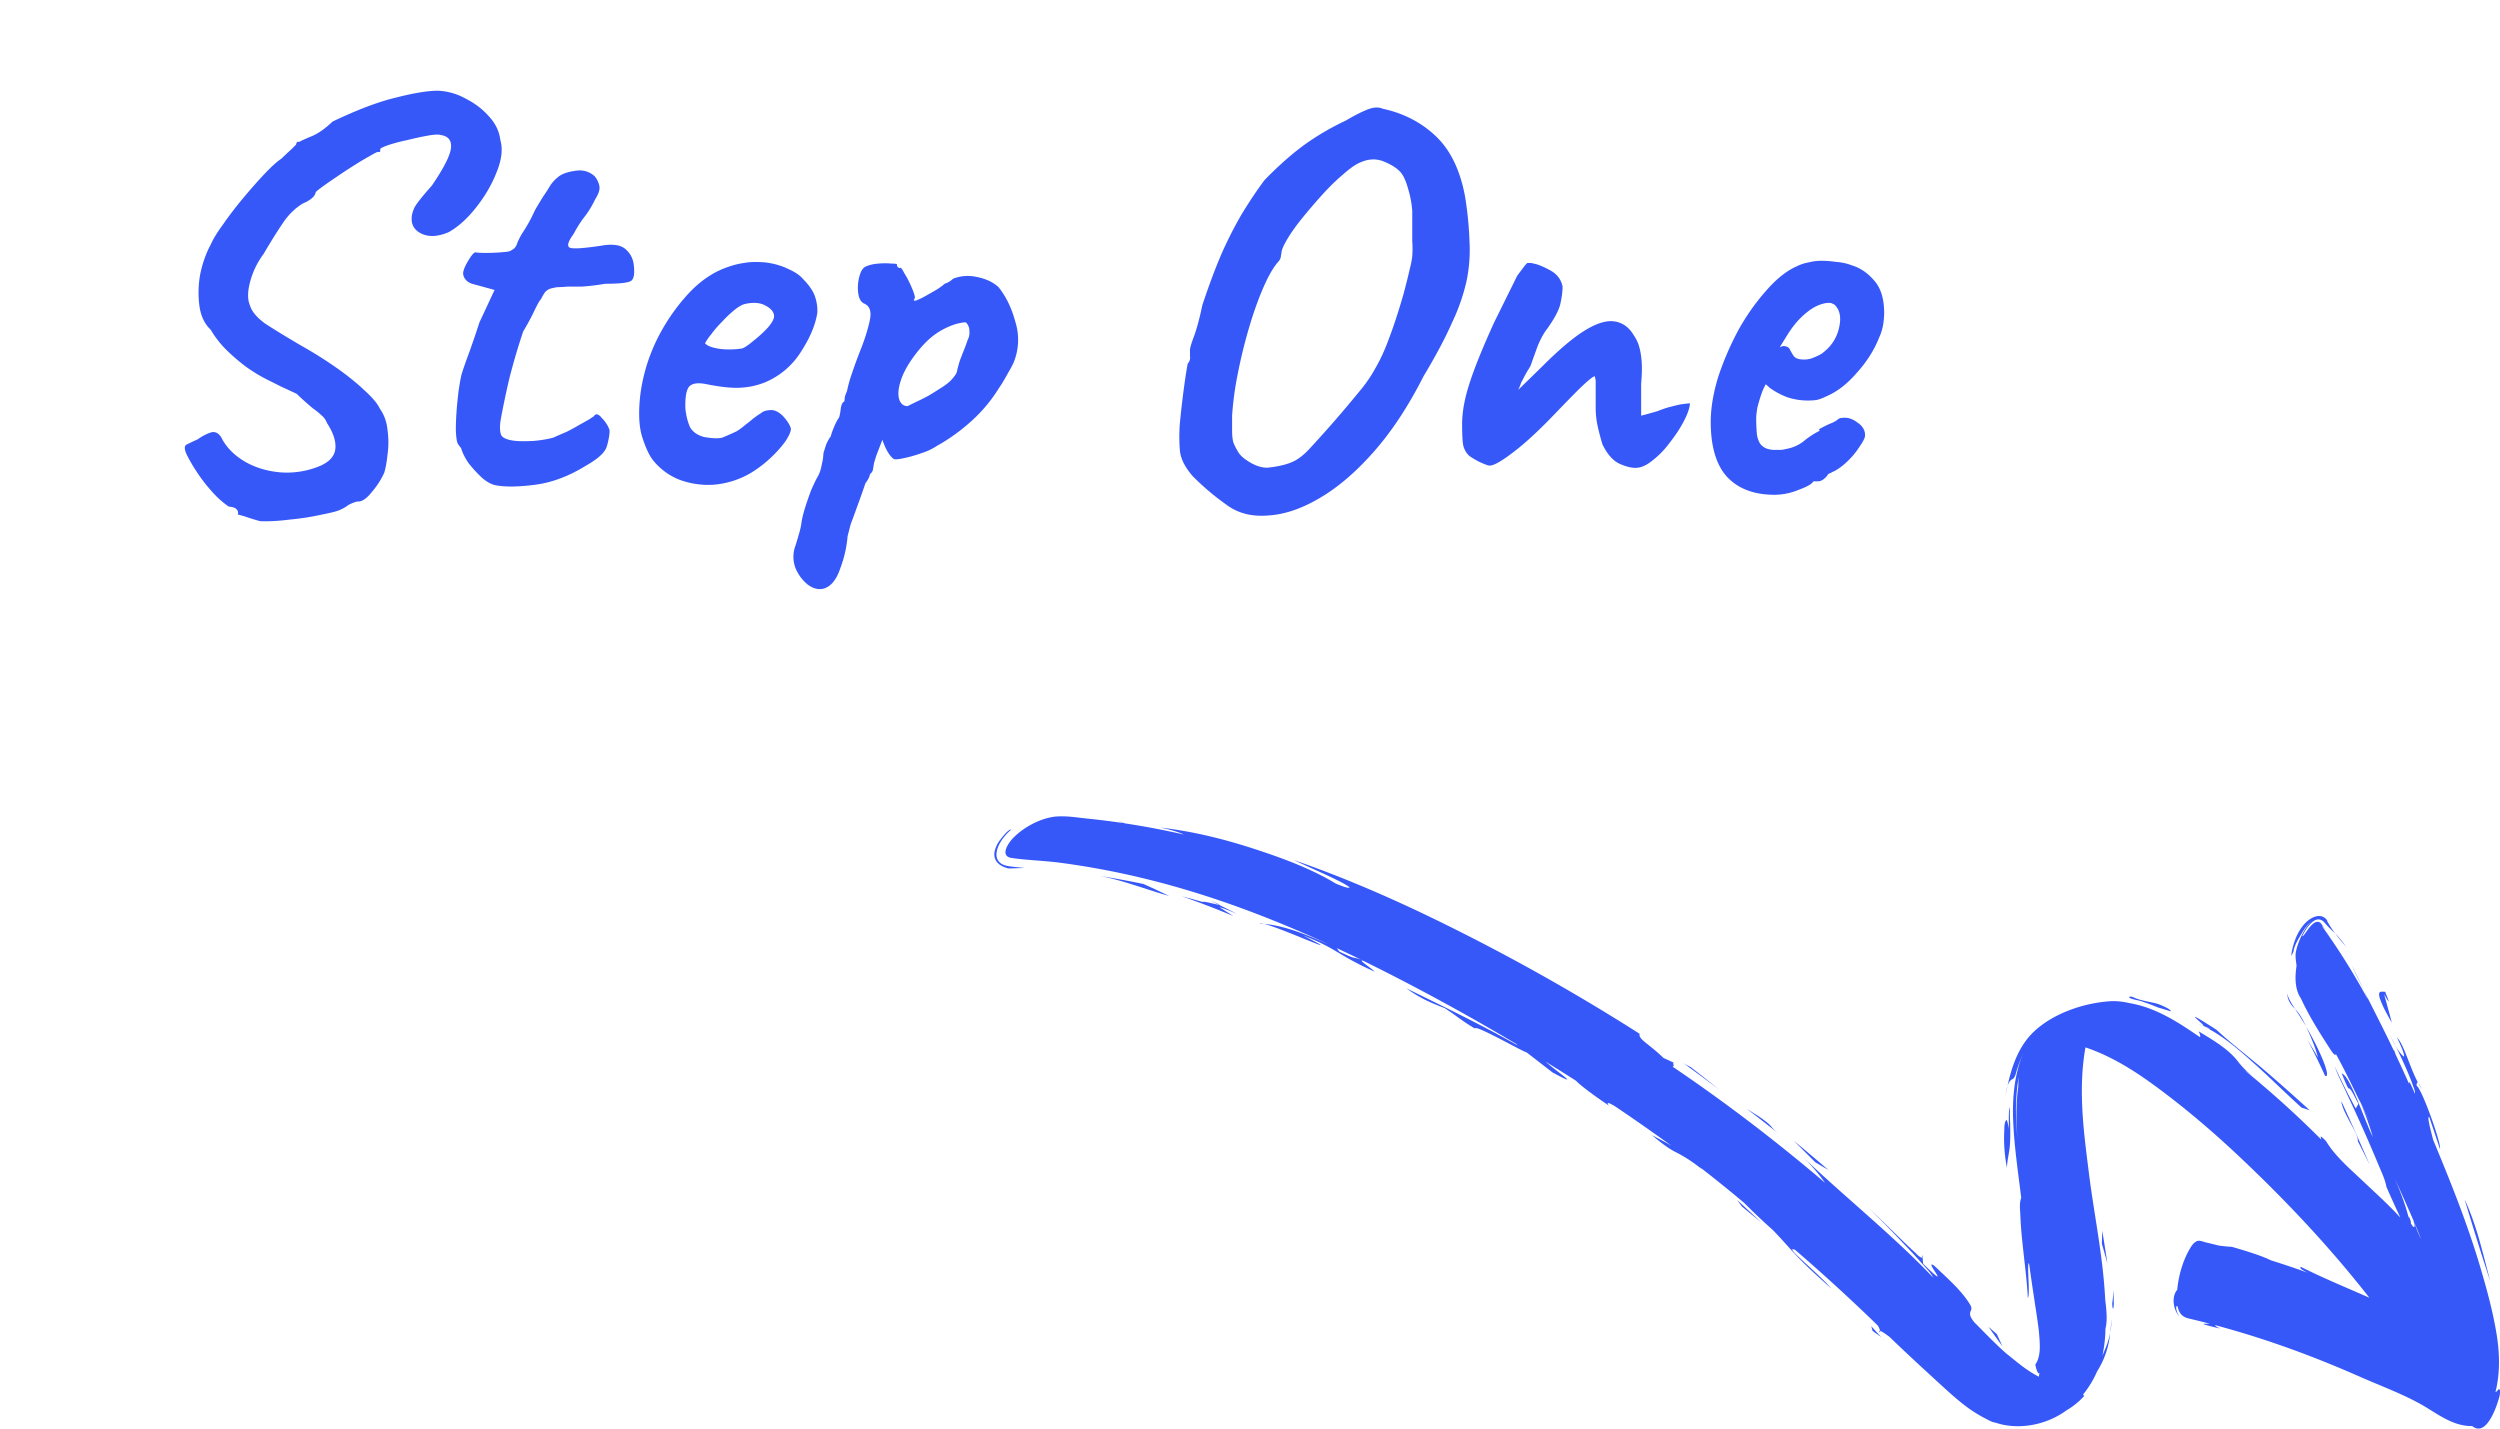 <svg xmlns="http://www.w3.org/2000/svg" width="98" height="56" fill="none"><path fill="#3758F9" d="M10.198 20.43a8.91 8.91 0 0 1-.638-.198l-.242-.066c.03-.073.015-.14-.044-.198-.044-.059-.146-.095-.308-.11a3.64 3.64 0 0 1-.682-.616 6.25 6.25 0 0 1-.616-.814 5.55 5.55 0 0 1-.352-.616c-.102-.22-.095-.352.022-.396.118-.059.257-.125.418-.198.162-.117.33-.205.506-.264.19-.059.345.037.462.286.19.337.484.623.88.858.41.235.873.374 1.386.418a3.348 3.348 0 0 0 1.584-.264c.352-.161.543-.381.572-.66.03-.293-.08-.63-.33-1.012a.67.67 0 0 0-.198-.286 3.126 3.126 0 0 0-.352-.286 11.29 11.29 0 0 1-.638-.572l-.616-.286-.572-.286a6.428 6.428 0 0 1-.792-.484 7.586 7.586 0 0 1-.814-.704 3.911 3.911 0 0 1-.572-.748c-.234-.22-.381-.52-.44-.902a4.017 4.017 0 0 1 .022-1.254c.088-.44.228-.836.418-1.188.088-.205.25-.47.484-.792.235-.337.499-.682.792-1.034.294-.352.572-.667.836-.946.279-.293.499-.491.66-.594.118-.117.242-.235.374-.352l.198-.198c.015-.073.037-.11.066-.11h.066c.074-.044.235-.117.484-.22.25-.103.52-.293.814-.572.983-.47 1.819-.785 2.508-.946.69-.176 1.232-.264 1.628-.264a2.45 2.45 0 0 1 1.078.308c.352.176.653.403.902.682.264.279.418.594.462.946.103.352.052.777-.154 1.276-.19.484-.462.946-.814 1.386-.337.425-.69.74-1.056.946-.41.176-.762.198-1.056.066-.278-.132-.41-.337-.396-.616 0-.117.037-.257.11-.418.088-.161.316-.447.682-.858.47-.69.719-1.18.748-1.474.03-.293-.102-.462-.396-.506-.088-.03-.256-.022-.506.022s-.52.103-.814.176a6.83 6.83 0 0 0-.748.198c-.205.073-.308.125-.308.154v.066c0 .044-.03.059-.088.044-.03 0-.132.051-.308.154-.161.088-.36.205-.594.352-.234.147-.47.3-.704.462-.22.147-.41.279-.572.396-.161.117-.25.19-.264.22-.03.161-.198.308-.506.44-.293.176-.55.425-.77.748-.22.323-.476.733-.77 1.232a3.17 3.17 0 0 0-.528 1.1c-.102.381-.102.69 0 .924.074.235.272.47.594.704.338.22.792.499 1.364.836.499.279.968.572 1.408.88.44.308.814.609 1.122.902.308.279.506.513.594.704.176.25.279.535.308.858.044.323.044.638 0 .946-.03.293-.073.535-.132.726a3.2 3.2 0 0 1-.484.748c-.205.264-.396.389-.572.374a1.304 1.304 0 0 0-.374.154c-.073.059-.161.11-.264.154-.102.059-.344.125-.726.198a9.78 9.78 0 0 1-1.254.198c-.454.059-.85.08-1.188.066Zm9.232-1.408c-.16-.03-.337-.125-.527-.286a4.878 4.878 0 0 1-.528-.572 2.205 2.205 0 0 1-.287-.55c0-.03-.021-.066-.066-.11l-.043-.066c-.06-.044-.096-.235-.11-.572 0-.352.021-.74.066-1.166a8.39 8.39 0 0 1 .154-1.012c.073-.235.183-.55.33-.946.146-.41.27-.777.373-1.1l.595-1.276-.88-.242a.527.527 0 0 1-.265-.176.427.427 0 0 1-.088-.22c0-.117.067-.286.198-.506.133-.22.228-.33.287-.33.073.015.205.022.396.022.205 0 .403-.007.593-.022.191-.015.308-.03.352-.044.06-.03.118-.066.177-.11a.547.547 0 0 0 .131-.242c.074-.161.14-.286.198-.374.06-.088.14-.22.242-.396a7.37 7.37 0 0 0 .242-.484c.074-.132.184-.315.33-.55a5.69 5.69 0 0 0 .242-.374c.088-.147.198-.271.33-.374.133-.117.345-.198.639-.242.308-.059.572.007.791.198a.834.834 0 0 1 .198.418c.015.132-.044.3-.175.506-.118.25-.257.477-.418.682-.147.19-.287.41-.419.66-.234.323-.278.506-.131.55.146.044.557.015 1.232-.088.425-.073.733-.03.924.132.19.161.3.367.33.616.044.352.007.565-.11.638-.118.073-.455.11-1.012.11a8.746 8.746 0 0 1-.902.11h-.55a6.065 6.065 0 0 1-.374.022c-.06 0-.147.015-.264.044a.472.472 0 0 0-.265.154 1.816 1.816 0 0 0-.154.264c-.058.059-.146.213-.264.462a9.27 9.27 0 0 1-.44.814 26.35 26.35 0 0 0-.527 1.782c-.133.557-.25 1.115-.353 1.672-.044.279-.036.484.023.616.073.117.264.19.572.22.16.015.396.015.704 0 .308-.03.564-.073.77-.132.16-.073.33-.147.506-.22.175-.088.337-.176.483-.264l.396-.22.198-.132c.074-.117.176-.095.308.066.147.147.25.308.308.484 0 .176-.036.389-.11.638-.073.235-.344.484-.814.748-.66.41-1.32.66-1.98.748-.66.088-1.18.095-1.562.022Zm9.968-.462c-.44.25-.91.396-1.408.44a3.25 3.25 0 0 1-1.364-.198 2.496 2.496 0 0 1-1.034-.77c-.147-.19-.286-.491-.418-.902-.132-.425-.154-.997-.066-1.716a6.937 6.937 0 0 1 .616-2.046 7.673 7.673 0 0 1 1.232-1.826c.484-.528 1.012-.887 1.584-1.078.205-.073.41-.125.616-.154.22-.044.506-.051.858-.022.337.044.638.132.902.264.264.117.454.25.572.396.234.235.388.462.462.682.073.22.102.433.088.638-.074.47-.286.975-.638 1.518a3.051 3.051 0 0 1-1.43 1.21 2.99 2.99 0 0 1-.88.198c-.338.03-.8-.015-1.386-.132-.352-.073-.587-.037-.704.11-.103.147-.147.433-.132.858.029.264.088.499.176.704.102.19.286.323.55.396.337.059.579.066.726.022.146-.059.33-.14.55-.242.117-.073.227-.154.33-.242.117-.088.227-.176.33-.264.117-.088.212-.154.286-.198a.518.518 0 0 1 .22-.11c.073-.015.146-.022.22-.022.161.015.315.103.462.264.146.161.242.315.286.462 0 .117-.074.286-.22.506a4.627 4.627 0 0 1-.594.66 4.68 4.68 0 0 1-.792.594Zm-.286-4.906c.102-.044.249-.147.44-.308a4.59 4.59 0 0 0 .55-.506c.161-.19.242-.337.242-.44 0-.161-.11-.3-.33-.418-.206-.117-.477-.14-.814-.066-.118.03-.257.11-.418.242a4.69 4.69 0 0 0-.484.462 4.005 4.005 0 0 0-.418.484 2.19 2.19 0 0 0-.242.352c.058.073.176.132.352.176.176.044.366.066.572.066.22 0 .403-.015.55-.044Zm3.19 9.416c-.206.059-.419.007-.639-.154a1.614 1.614 0 0 1-.484-.66 1.233 1.233 0 0 1 0-.858c.03-.088.074-.235.132-.44.059-.19.096-.36.11-.506a4.52 4.52 0 0 1 .132-.528c.074-.235.154-.47.242-.704.103-.235.184-.403.242-.506.088-.147.147-.315.176-.506a2.11 2.11 0 0 0 .066-.44c.03-.103.066-.22.11-.352.059-.132.118-.235.176-.308.03-.117.074-.242.132-.374.059-.147.125-.271.198-.374.03-.103.052-.227.066-.374.03-.147.074-.227.132-.242a.727.727 0 0 0 .022-.176c.015-.059.044-.14.088-.242a5.61 5.61 0 0 1 .198-.704c.103-.308.228-.645.374-1.012.162-.425.272-.792.33-1.1.059-.323-.022-.528-.242-.616-.117-.059-.19-.19-.22-.396-.029-.22-.014-.44.044-.66.059-.22.147-.352.264-.396.132-.059.294-.095.484-.11.191-.015.36-.015.506 0 .162 0 .235.015.22.044 0 .073.037.117.11.132.03-.044.088.022.176.198.103.161.198.345.286.55.088.205.132.345.132.418a.384.384 0 0 0-.044.11h.088l.242-.11c.162-.088.33-.183.506-.286a2.35 2.35 0 0 0 .374-.264l.11-.044a.837.837 0 0 0 .22-.154c.294-.117.609-.14.946-.066.352.073.631.205.836.396.294.367.514.821.66 1.364a2.34 2.34 0 0 1-.066 1.584 3.3 3.3 0 0 1-.198.374c-.088.161-.176.315-.264.462l-.132.198a5.917 5.917 0 0 1-1.122 1.32c-.396.352-.828.66-1.298.924a2.433 2.433 0 0 1-.616.286 5.18 5.18 0 0 1-.704.198c-.205.044-.33.051-.374.022-.161-.117-.308-.367-.44-.748l-.22.572a5.97 5.97 0 0 0-.11.352 5.01 5.01 0 0 1-.044.264.277.277 0 0 1-.11.154l-.022.088a.886.886 0 0 1-.154.264c-.146.425-.264.755-.352.99-.088.25-.161.447-.22.594-.044.161-.088.33-.132.506a4.614 4.614 0 0 1-.286 1.254c-.146.44-.359.704-.638.792Zm3.277-7.15.308-.154a8.1 8.1 0 0 0 .528-.264c.191-.117.367-.227.528-.33.176-.117.301-.22.374-.308.118-.132.184-.235.198-.308.015-.088.052-.227.11-.418a19.7 19.7 0 0 1 .154-.396 7.67 7.67 0 0 0 .154-.418.607.607 0 0 0 .066-.352.448.448 0 0 0-.132-.33c-.058-.015-.198.007-.418.066a2.927 2.927 0 0 0-.726.352c-.264.176-.528.433-.792.77-.308.396-.513.755-.616 1.078-.102.308-.124.557-.066.748.059.176.169.264.33.264Zm12.477 3.85a9.862 9.862 0 0 1-1.298-1.1c-.308-.352-.477-.69-.506-1.012a6.505 6.505 0 0 1 0-1.078c.044-.455.095-.902.154-1.342.059-.44.11-.77.154-.99a.325.325 0 0 0 .088-.286v-.198c-.015-.073.037-.264.154-.572.117-.323.227-.733.33-1.232.293-.88.572-1.613.836-2.2.279-.601.55-1.115.814-1.54.264-.425.528-.814.792-1.166.601-.616 1.166-1.107 1.694-1.474a10.284 10.284 0 0 1 1.496-.858c.293-.176.565-.315.814-.418.25-.103.455-.117.616-.044.821.176 1.518.535 2.09 1.078.572.543.953 1.327 1.144 2.354a13.7 13.7 0 0 1 .176 1.76 6.055 6.055 0 0 1-.11 1.54 7.642 7.642 0 0 1-.572 1.65c-.264.601-.638 1.305-1.122 2.112-.601 1.188-1.261 2.185-1.98 2.992-.704.792-1.415 1.393-2.134 1.804-.704.41-1.379.63-2.024.66-.63.044-1.166-.103-1.606-.44Zm1.76-1.452c.337-.044.609-.11.814-.198.22-.088.447-.257.682-.506a46.496 46.496 0 0 0 1.936-2.222c.264-.308.484-.623.66-.946.19-.323.367-.704.528-1.144.176-.455.367-1.034.572-1.738.117-.44.198-.763.242-.968.059-.22.095-.403.11-.55a3.939 3.939 0 0 0 0-.594V8.264a3.91 3.91 0 0 0-.154-.836c-.088-.323-.19-.55-.308-.682-.147-.161-.367-.3-.66-.418-.293-.117-.601-.103-.924.044-.176.073-.396.227-.66.462-.264.22-.535.484-.814.792-.279.308-.543.616-.792.924-.25.308-.447.587-.594.836-.147.25-.22.425-.22.528l-.022.11c0 .073-.03.147-.088.22-.19.205-.389.543-.594 1.012-.205.47-.396 1.005-.572 1.606a20.198 20.198 0 0 0-.44 1.804 12.57 12.57 0 0 0-.22 1.628v.594c0 .161.015.308.044.44.044.117.11.25.198.396.088.147.264.293.528.44.279.147.528.198.748.154Zm8.577-.066c-.058 0-.198-.051-.418-.154-.22-.117-.359-.205-.418-.264a.844.844 0 0 1-.198-.374c-.029-.147-.044-.425-.044-.836 0-.47.096-.997.286-1.584.191-.601.514-1.4.968-2.398l.902-1.826c.074-.103.14-.19.198-.264.059-.088.125-.169.198-.242h.11a.3.3 0 0 1 .132.022c.132.015.338.095.616.242.294.147.47.367.528.66 0 .19-.029.418-.088.682-.058.25-.234.58-.528.99-.117.147-.234.36-.352.638a61.49 61.49 0 0 0-.286.792 2.97 2.97 0 0 1-.132.22 6.697 6.697 0 0 0-.176.33c-.058.103-.088.169-.088.198l-.088.198.946-.924c.66-.66 1.218-1.13 1.672-1.408.455-.279.836-.396 1.144-.352.323.044.58.227.77.55.103.147.176.308.22.484.044.161.074.352.088.572.015.22.008.499-.022.836v1.254c.279-.073.492-.132.638-.176a5.21 5.21 0 0 1 .44-.154l.352-.088c.132-.03.294-.051.484-.066-.014.19-.095.425-.242.704-.146.279-.33.557-.55.836a3.468 3.468 0 0 1-.682.704c-.234.19-.454.286-.66.286-.19 0-.41-.059-.66-.176-.249-.132-.462-.381-.638-.748a10.69 10.69 0 0 1-.176-.66 3.447 3.447 0 0 1-.088-.792v-.968a.459.459 0 0 0-.022-.176c0-.044-.007-.066-.022-.066-.058 0-.249.154-.572.462-.308.308-.623.63-.946.968-.674.704-1.239 1.225-1.694 1.562-.44.337-.74.506-.902.506Zm11.176 1.144c-.807 0-1.43-.235-1.87-.704-.425-.47-.638-1.188-.638-2.156 0-.528.095-1.107.286-1.738.205-.63.47-1.247.792-1.848a8.655 8.655 0 0 1 1.1-1.562c.396-.455.792-.77 1.188-.946.147-.073.3-.125.462-.154.176-.044.345-.066.506-.066.176 0 .367.015.572.044.22.015.425.059.616.132.337.103.63.3.88.594.264.293.396.719.396 1.276 0 .147-.015.308-.044.484-.03.161-.08.323-.154.484-.19.484-.484.946-.88 1.386-.381.44-.785.748-1.21.924a1.714 1.714 0 0 1-.352.132 2.33 2.33 0 0 1-.33.022 2.5 2.5 0 0 1-.836-.132 2.858 2.858 0 0 1-.66-.352l-.176-.154-.11.22a6.05 6.05 0 0 0-.22.704c-.03.19-.044.33-.044.418a7 7 0 0 0 .022.55.973.973 0 0 0 .132.44.65.65 0 0 0 .22.176.948.948 0 0 0 .374.066h.242c.088-.015.161-.03.22-.044a1.51 1.51 0 0 0 .638-.286 3.34 3.34 0 0 1 .55-.374l.088-.044-.022-.066c.25-.132.418-.213.506-.242.088-.044.154-.08.198-.11a.274.274 0 0 1 .198-.088c.205-.03.403.03.594.176.205.132.308.3.308.506 0 .088-.066.227-.198.418a3.16 3.16 0 0 1-.462.572c-.176.176-.36.315-.55.418a.558.558 0 0 0-.132.066.558.558 0 0 0-.132.066h.022c-.132.176-.264.264-.396.264h-.176c-.059.103-.25.213-.572.33a2.488 2.488 0 0 1-.946.198Zm1.144-5.302c.132 0 .25-.022.352-.066a2.26 2.26 0 0 0 .33-.154c.352-.25.58-.572.682-.968.103-.396.066-.697-.11-.902a.212.212 0 0 0-.11-.088.271.271 0 0 0-.154-.044c-.161 0-.345.051-.55.154-.19.103-.381.25-.572.44-.19.19-.367.418-.528.682l-.286.462a.169.169 0 0 1 .066-.022.169.169 0 0 1 .066-.022c.132 0 .22.044.264.132.044.088.095.176.154.264.073.088.205.132.396.132ZM92.43 38.325l.242.508c-.175-.347-.346-.69-.492-1.012l.25.504c.12.253-.124-.253 0 0Zm2.367 4.131c.03.034.073.104.143.233-.052-.07-.098-.153-.143-.233ZM75.36 49.303l-.012-.11c.039.078.036.109.011.11ZM91.185 36.49l.034.046c.138.206.082.127-.034-.045Z"/><path fill="#3758F9" d="M91.222 36.101c.093.174.202.338.323.498-.149-.146-.303-.285-.433-.445-.349-.363-.712.24-.861.535.008.052.12-.114.128-.125.1-.136.2-.298.352-.394.097-.057.19-.039.25.027.081.111.145.213.203.295l-.154-.202.023.06a26.483 26.483 0 0 1 1.733 2.765c.01.015.02.03.03.042l-.148-.323c.394.782.795 1.56 1.171 2.353l.003-.035c.025.064.047.123.066.183.18.38.355.765.526 1.148-.01-.123.034-.084.232.394.013-.105-.042-.219-.074-.31a7.631 7.631 0 0 0-.223-.569c-.22-.512-.46-1.014-.725-1.503.156.296.305.663.557.901.064.062.035-.057.027-.086-.064-.222-.17-.43-.264-.638.275.272.493 1.162.83 1.784-.086-.1-.033.126-.089.095.18-.043 1.038 2.392.939 2.48l-.418-1.25c-.099-.022.069.554.151.896.688 1.654 1.357 3.317 1.865 5.045.236.802.458 1.616.603 2.448.136.772.18 1.582-.022 2.4.05-.008.084-.08.125-.108.082-.053.043.217.042.231-.083.347-.498 1.668-1.075 1.213a.14.14 0 0 1-.004-.004c-.744.013-1.353-.472-1.903-.792-.77-.45-1.668-.774-2.501-1.143-1.814-.8-3.691-1.493-5.67-2.02-.012.021.045.064.194.133-1.044-.247-.561-.178-.406-.19a32.112 32.112 0 0 0-.837-.208c-.261-.062-.373-.226-.424-.46-.02-.02-.04-.039-.05-.009a.272.272 0 0 0 0 .121c.016.066.039.174.138.29-.23-.209-.363-.76-.106-1.063.052-.511.191-1.068.467-1.56.065-.117.166-.297.315-.351.103-.038.229.025.32.046l.533.131c.165.02.33.042.501.047.86.245 1.299.411 1.538.531.485.152.965.313 1.437.484-.214-.102-.336-.182-.263-.228.87.438 1.786.813 2.685 1.21-1.506-1.93-3.199-3.735-5-5.44-.915-.868-1.87-1.7-2.886-2.478-.967-.74-2.009-1.478-3.243-1.896-.006.04-.017.08-.02.12-.267 1.644-.038 3.263.158 4.832.209 1.653.557 3.272.637 4.956v-.012c.094.715.05.963.008 1.138a5.088 5.088 0 0 1-.12 1.05c.138-.311.245-.574.305-.89a3.348 3.348 0 0 1-.512 1.507 3.799 3.799 0 0 1-.54.895c-.025.066.042.027.032.073a2.955 2.955 0 0 1-.688.557c-.828.608-1.926.777-2.786.485-.14-.014-.283-.105-.394-.161a5.418 5.418 0 0 1-.588-.352c-.372-.26-.705-.556-1.034-.855-.721-.66-1.444-1.322-2.146-2-.18-.133-.304-.215-.36-.231a.705.705 0 0 0-.1-.215 71.762 71.762 0 0 0-3.235-2.96c-.513-.21.903.903 1.426 1.524-.425-.387-.863-.769-1.26-1.181-.355-.368-.682-.757-1.04-1.122a24.558 24.558 0 0 1-1.115-1.056 55.567 55.567 0 0 0-1.754-1.416c.038.037.075.072.111.11a5.615 5.615 0 0 0-1.008-.67c-.368-.178-.67-.439-.973-.685.208.108.478.245.767.415a80.062 80.062 0 0 0-2.218-1.55c-.234-.138-.355-.181-.233-.023-.667-.45-1.135-.808-1.287-.972-.392-.252-.79-.5-1.189-.746.43.387 1.498 1.087.264.417l-1.011-.783c-.231-.068-2.022-1.105-2.031-.938-.623-.374-.687-.482-1.183-.798-.534-.21-.934-.365-1.504-.778 1.474.723 2.952 1.435 4.364 2.237a.385.385 0 0 0-.108-.087 86.54 86.54 0 0 0-5.957-3.235c-.227-.051.391.335.456.432-1.503-.678-1.447-.893-2.812-1.424 1.972 1.008-.779-.27-1.524-.45.915.088 1.763.476 2.544.806-2.171-.997-4.441-1.87-6.844-2.485a31.366 31.366 0 0 0-3.687-.716c-.624-.082-1.278-.097-1.899-.186-.47-.068-.17-.553.062-.794.42-.43 1.12-.798 1.716-.835.398-.025.804.044 1.188.084.444.045.885.1 1.32.164.03-.002.044-.006.038-.012l.11.035a31.78 31.78 0 0 1 2.308.437c-.175-.084-.457-.176-.927-.272 1.281.142 2.517.454 3.688.835 1.114.363 2.24.779 3.202 1.362l.105.043c.058.018.354.156.432.109.02-.013-.249-.166-.265-.174-.203-.108-.41-.208-.619-.305-.429-.2-.865-.388-1.292-.594 2.343.812 4.555 1.816 6.707 2.909a80.359 80.359 0 0 1 6.112 3.441c.244.151.485.305.727.458-.069.21.389.408.93.944l.447.207c-.151-.07.043.15-.098.128a67.273 67.273 0 0 1 5.988 4.562 6.9 6.9 0 0 0-.81-.955c1.665 1.573 3.47 3.017 5.048 4.666-.086-.174-.24-.324-.368-.47a26.99 26.99 0 0 0-.741-.806c-.465-.492-.93-.984-1.431-1.445.441.388.852.805 1.271 1.212.18.174.359.348.544.515.057.05.206.232.311.218l.024.242c1.26 1.226-.056-.255.437.076.474.457 1.014.915 1.366 1.463.041.065.094.144.087.23a.208.208 0 0 1-.02.063c-.093.178.034.32.128.452.376.376.787.81 1.24 1.214.416.331.804.677 1.298.927.008-.053.013-.107.02-.16-.068.122-.153-.273-.163-.312.232-.33.18-.821.155-1.155-.02-.269-.062-.533-.1-.795-.102-.676-.207-1.349-.298-2.026-.102-.028.058 1.199-.048 1.369-.036-.726-.137-1.44-.21-2.158-.038-.361-.07-.725-.084-1.092-.007-.21-.048-.468.034-.684-.114-.946-.256-1.887-.307-2.846-.05-.924.004-1.894.386-2.835-.093.22-.174.442-.248.666-.029.087-.067.316-.172.36-.222.108-.245.508-.281.682.163-.839.39-1.848 1.117-2.539.783-.741 1.996-1.134 3.024-1.197.253-.01.491.022.718.075 1.074.18 1.955.78 2.767 1.334.029-.03.015-.095-.048-.227.557.342 1.172.691 1.553 1.197.325.43.826.766 1.247 1.114a74.783 74.783 0 0 0-1.006-.798c.025.024.05.045.075.07a38.808 38.808 0 0 1 2.938 2.66c-.014-.09-.1-.235.186.06.356.59.924 1.072 1.43 1.552.503.476 1.022.94 1.484 1.448-.175-.375-.36-.78-.546-1.205-.052-.3-.197-.585-.31-.861a59.801 59.801 0 0 0-.641-1.486c-.217-.489-.445-.973-.67-1.457-.139-.3-.297-.597-.402-.914.246.54.468.993.82 1.645l.103-.18c-.587-1.2-.171-.01-.653-1.195.319.09.822 1.652 1.22 2.497a10.82 10.82 0 0 0-.471-1.316c.138.288.276.576.412.868a62.554 62.554 0 0 0-.51-1.095c.033.076.067.151.098.227-.316-.656-.63-1.312-.981-1.95.002.077-.041.069-.185-.128-.427-.664-.853-1.327-1.183-2.045-.234-.343-.241-.817-.17-1.274-.02-.192-.058-.346-.026-.551.072-.33.222-.687.428-.988.065-.087.127-.17.22-.238-.18.13-.302.312-.408.484-.138.227-.3.488-.335.733l-.086.177c.006-.066.01-.122.02-.181.074-.348.201-.724.456-1.032.232-.282.635-.511.895-.232a.571.571 0 0 1 .045.066l-.012.001Zm3.662 12.43.012.012c-.076-.185-.15-.373-.228-.558l-.017-.03a4.536 4.536 0 0 0 .234.576ZM52.503 37.304c.72.344.478.18.854.318a56.637 56.637 0 0 0-.953-.454l.098.137h.001Zm26.56 5.444c-.066.64-.036 1.274.023 1.895-.052-.673-.066-1.36.031-2.057a3.769 3.769 0 0 1 .019-.368s-.044.212-.074.529c-.033.316.032-.318 0 0l.002.001Zm15.384 5.104c.19.353.233.288.186.077-.014-.026-.02-.041-.01-.04-.002-.004-.002-.01-.003-.015-.24-.562-.493-1.12-.743-1.675.225.536.442 1.079.57 1.653.19.353-.115-.508 0 0Zm-2.902-11.253c.097.093.22.23.425.51a8.482 8.482 0 0 1-.425-.51Z"/><path fill="#3758F9" d="M43.986 32.24a1.782 1.782 0 0 1-.136-.052.43.43 0 0 1 .136.053Zm-4.393 1.724.57.06-.554.019c-.018 0-.033-.002-.045 0l-.041-.002c-.343-.086-.597-.29-.537-.653a1.13 1.13 0 0 1 .234-.483c.059-.078.288-.38.411-.388a.054.054 0 0 1-.029.04c-.521.445-.89 1.307-.012 1.404-.076-.007.108.013 0 0l.003.003Zm5.739.92.496.237c-.908-.254-1.754-.597-2.697-.78.572.09 1.137.195 1.696.312a164.15 164.15 0 0 0 .504.23l.001.001Zm2.455.586-.337-.164c.324.13.386.168.337.163Z"/><path fill="#3758F9" d="M47.345 35.508c-.503-.196-1.018-.375-1.018-.375.273.073.545.147.817.224.037-.043.557.108.643.112.24.12.48.242.72.365-.18-.08-.553-.237-.7-.269l.54.345s-.495-.21-1-.403c-.504-.196.505.193 0 0h-.002Zm2.201.708c-.053-.006-.121-.018-.164-.016-.004-.022.058-.012.164.016Zm19.49 11.7-.757-.624-.18-.252c.314.29.627.581.937.876Zm4.652 4.314c-.034-.055-.025-.072.016-.061.004.03 0 .051-.016.06Zm9.032.023c.02-.176.037-.327.05-.554.002.216-.02.393-.05.554Zm-9.365-.266.382.425-.333-.242-.05-.183Zm9.443-.886c.024-.175.044-.351.064-.525l-.005.397c.018.33-.045.462-.059.128Zm-.295-1.961-.11-.385.015-.516c.07.429.138.858.201 1.287l-.106-.387c.053.194-.055-.192 0 0Zm14.107-2.128c.496 1.058.71 2.116 1.017 3.234-.332-.99-.742-2.325-1.017-3.234Zm-2.853-6.928c-.164-.288-.334-.578-.447-.892a.736.736 0 0 1-.05-.206c-.005-.15.131-.107.24-.108.1.274.267.64-.044.093.102.37.204.739.303 1.111l-.002.002Zm-2.616 2.086a25.703 25.703 0 0 0-.686-1.405c.14.23.277.46.413.694-.113-.394-.213-.664-.463-1.205.588 1.005.997 2.043.735 1.914l.001.001Zm-1.175-2.622c-.177-.17-.29-.343-.309-.598.061.225.185.407.31.598-.032-.03-.057-.084 0 0Zm.44.707a11.99 11.99 0 0 0-.441-.705c.203.201.32.454.441.705-.031-.063-.141-.243 0 0Zm2.49 5.41-.47-.934c.044-.273-.605-1.115-.647-1.565.388.825.751 1.663 1.117 2.5Zm-6.549-5.453a.974.974 0 0 1-.149-.068c.049.019.098.044.15.068Z"/><path fill="#3758F9" d="M86.347 40.212c.242.07-1.135-.92.538.155.57.53 1.197 1.006 1.794 1.51.633.538 1.248 1.093 1.863 1.646l-.324-.107c-.637-.574-1.238-1.177-1.876-1.747-.601-.537-1.23-1.094-1.995-1.457.515.245.242.07 0 0Zm-2.769-1.142c.257.13.541.174.834.238.133.029.257.07.374.126.052.025.329.145.31.211.002 0-.463-.142-.506-.153a9.559 9.559 0 0 0-.674-.252c-.08-.026-.437-.078-.459-.155-.004-.02.124-.015.121-.015.273.139-.218-.003 0 0Zm-4.785 4.679c.004.375.022.748-.004 1.127-.02.304-.111.602-.116.907a6.15 6.15 0 0 1-.107-1.447c.008-.11-.007-.328.08-.43.038-.044.106.34.108.362-.028-.535.017-1.298.039-.517-.021-.78.008.81 0 0v-.002Zm-.292 9.034c-.186-.256-.37-.513-.552-.772l.33.29c.072.161.147.323.222.482Zm-8.185-8.067c.46.382.915.766 1.367 1.154l-.523-.309-.844-.845Zm-1.214-.768c-.314-.242-.63-.482-.63-.482l.48.302c.633.441.36.343.773.672 0 0-.313-.245-.623-.492.31.247-.314-.242 0 0Zm-2.264-1.678.56.448a131.38 131.38 0 0 0-1.515-1.123c.162.125.277.178.387.23l.568.444c.28.225-.285-.221 0 0Z"/></svg>